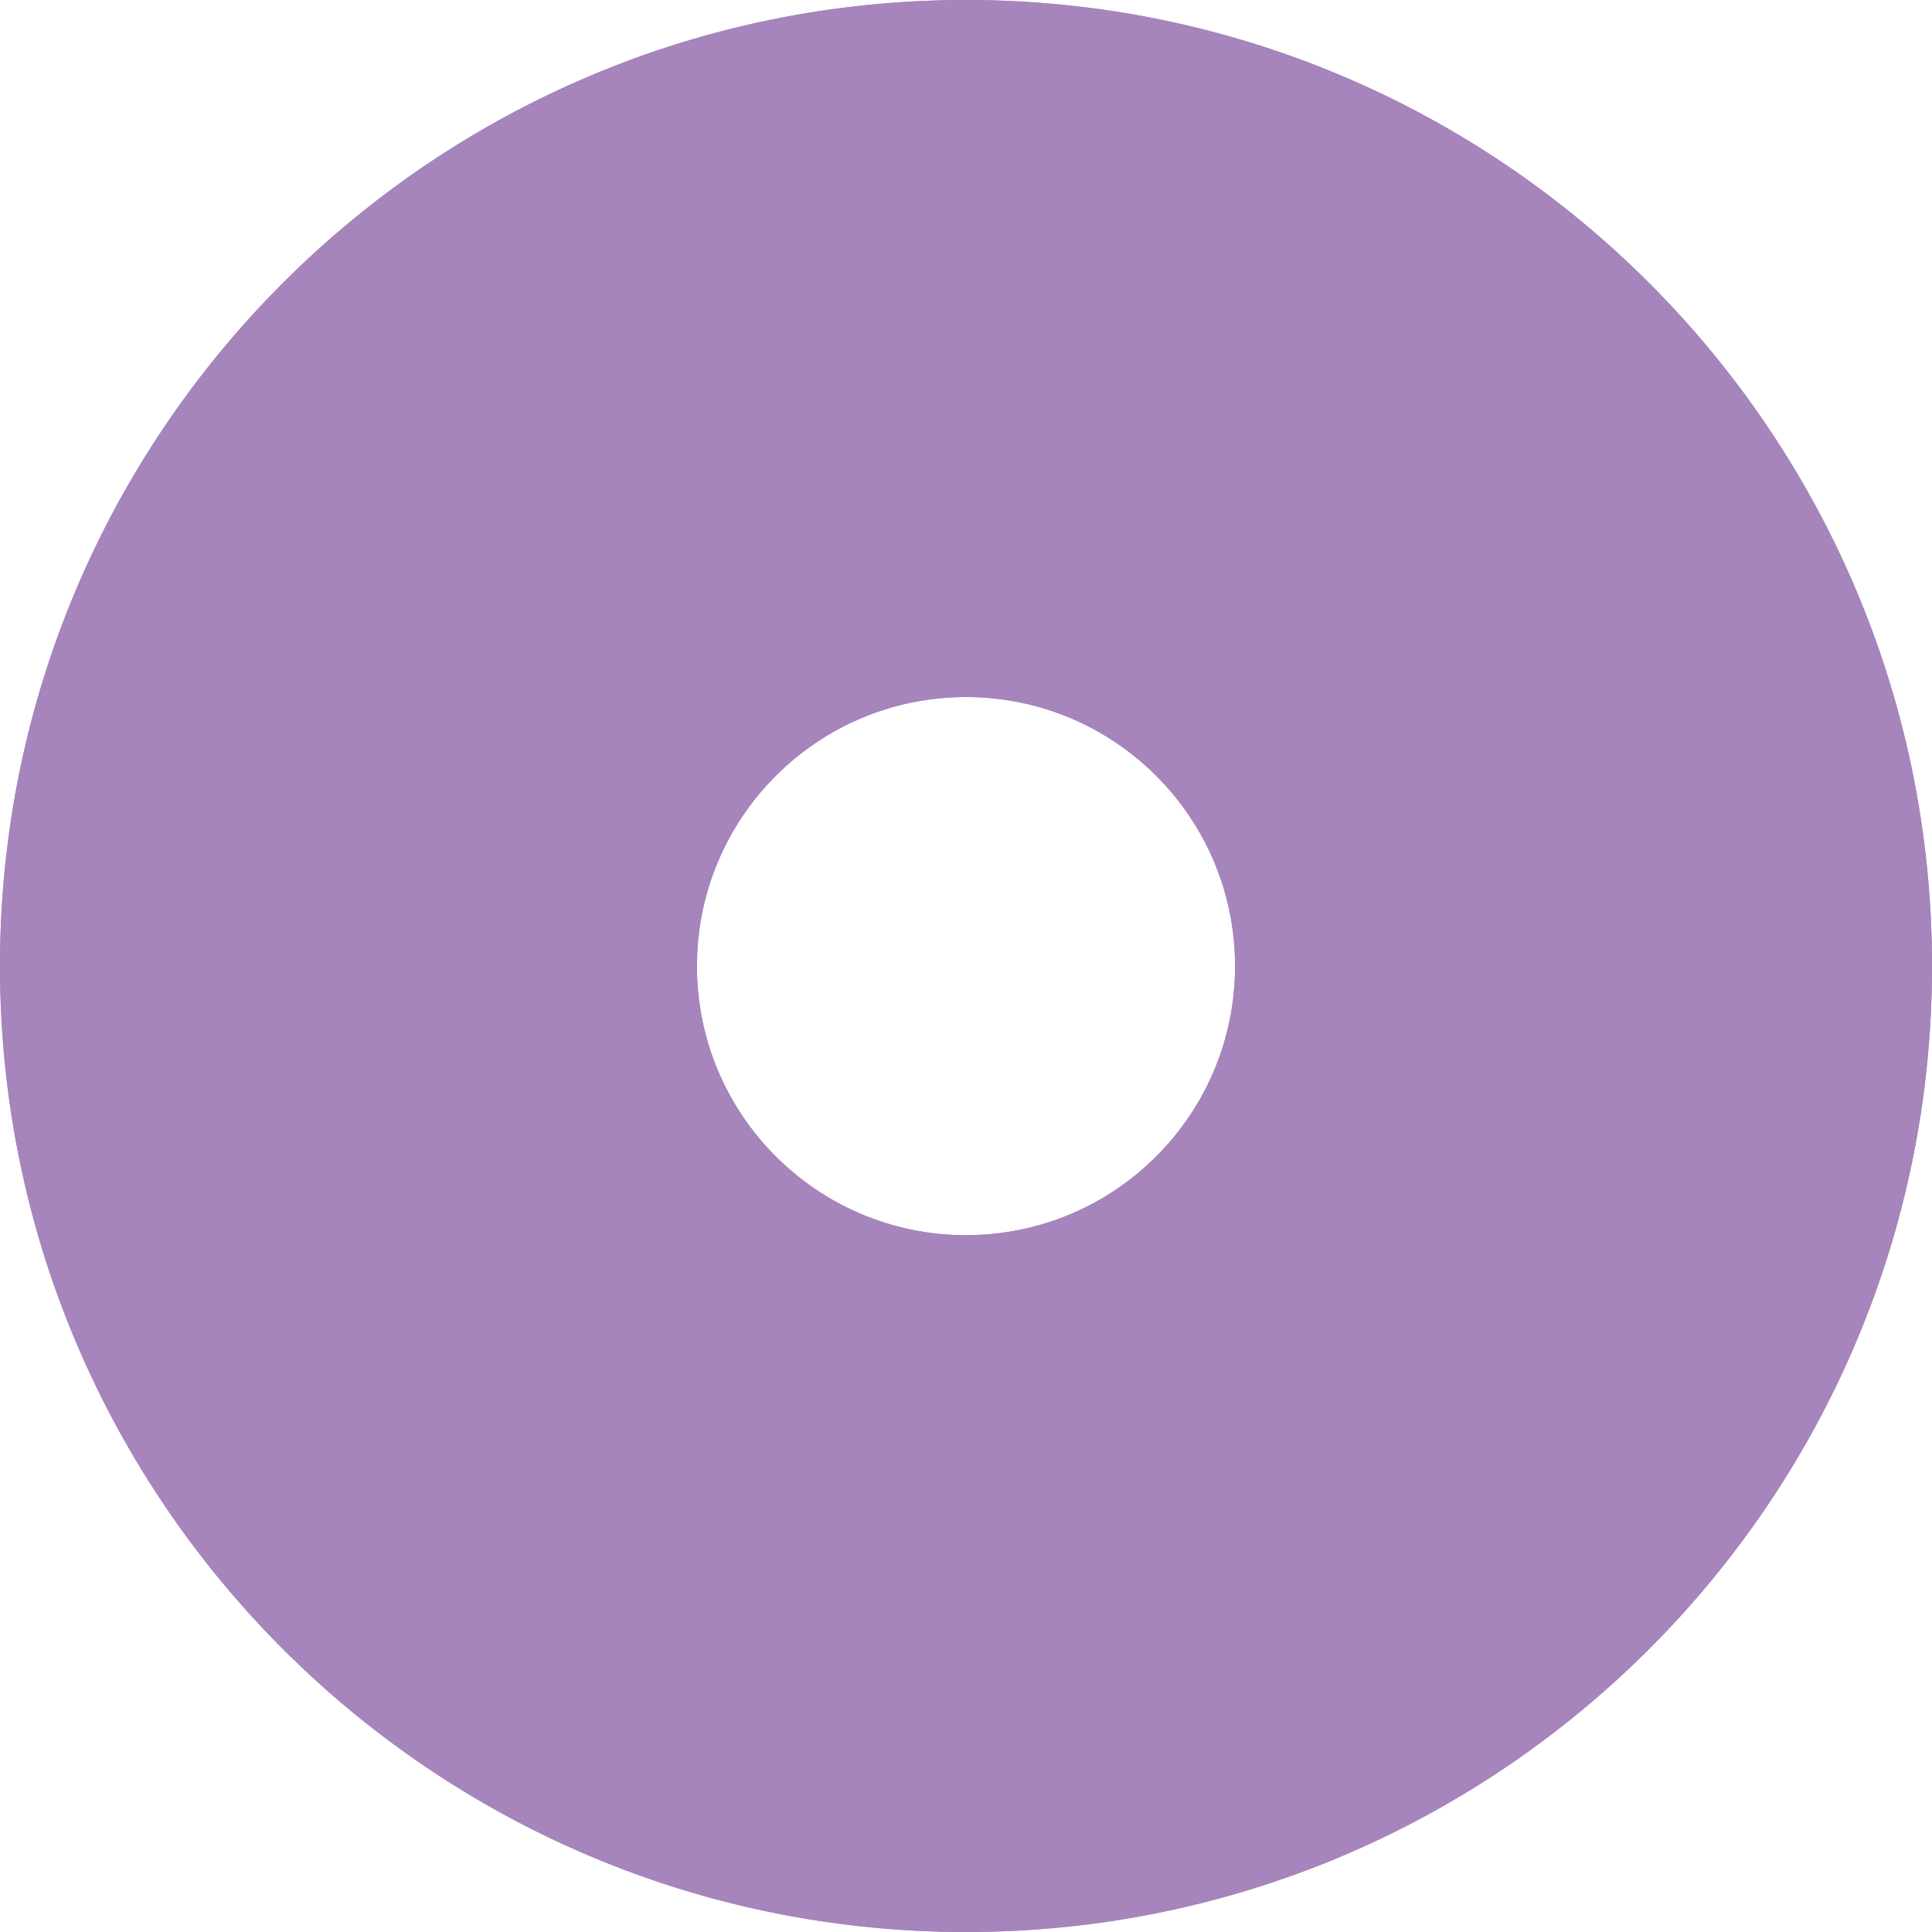 <?xml version="1.0" encoding="UTF-8"?>
<svg xmlns="http://www.w3.org/2000/svg" width="96" height="96" viewBox="0 0 96 96" fill="none">
  <g id="shape/7" clip-path="url(#clip0_1155_3976)">
    <path id="Vector" d="M0.5 48C0.5 21.765 21.765 0.5 48 0.5C74.235 0.5 95.5 21.765 95.5 48C95.5 74.235 74.235 95.5 48 95.5C21.765 95.5 0.5 74.235 0.5 48ZM34.13 48.006C34.13 55.666 40.34 61.876 48 61.876C55.66 61.876 61.87 55.666 61.87 48.006C61.87 40.346 55.66 34.136 48 34.136C40.34 34.136 34.13 40.346 34.13 48.006Z" fill="#A684BC" stroke="#A684BC"></path>
    <path id="Vector_2" d="M48 0C21.489 0 0 21.489 0 48C0 74.511 21.489 96 48 96C74.511 96 96 74.511 96 48C96 21.489 74.511 0 48 0ZM48 61.376C40.616 61.376 34.63 55.39 34.63 48.006C34.63 40.622 40.616 34.636 48 34.636C55.384 34.636 61.37 40.622 61.37 48.006C61.37 55.39 55.384 61.376 48 61.376Z" fill="#A684BC"></path>
  </g>
  <defs>
    <clipPath id="clip0_1155_3976">
      <rect width="96" height="96" fill="white"></rect>
    </clipPath>
  </defs>
</svg>
